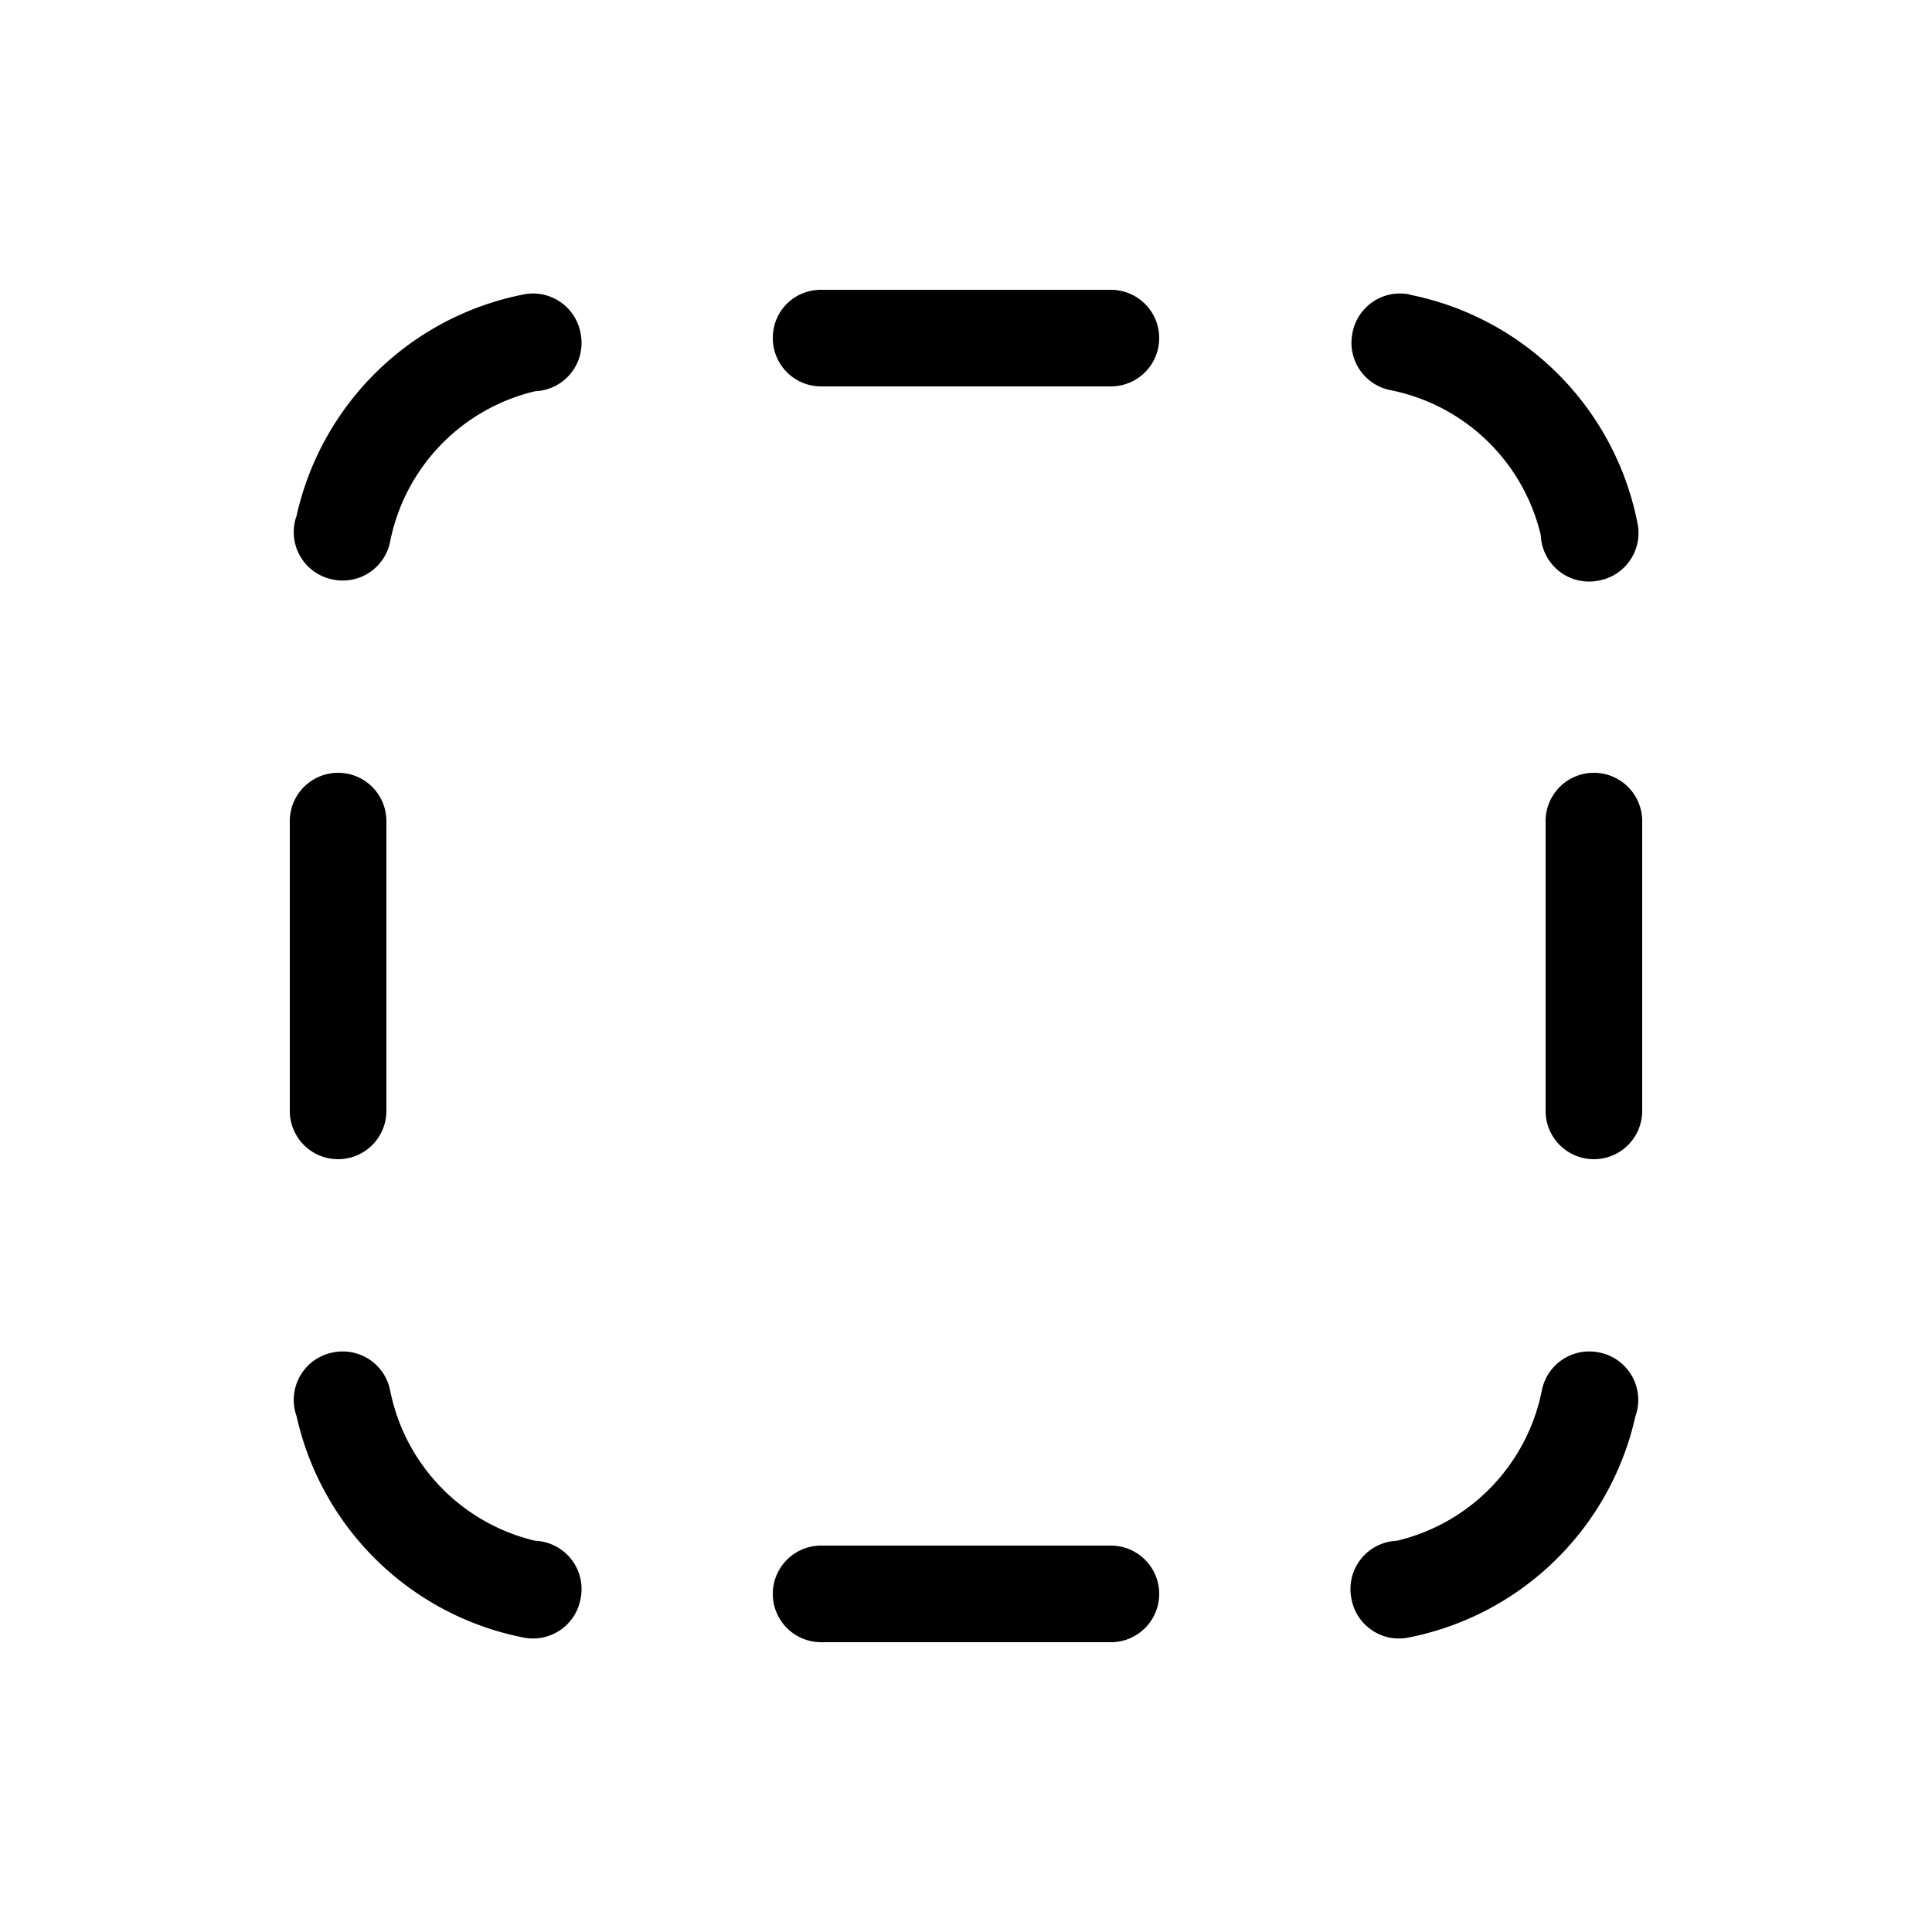 <svg width="20" height="20" viewBox="0 0 20 20" xmlns="http://www.w3.org/2000/svg"><path d="M8 3.5c0-.28.22-.5.5-.5h3a.5.5 0 0 1 0 1h-3a.5.5 0 0 1-.5-.5Zm-2.46.55a2 2 0 0 0-1.5 1.55.5.5 0 0 1-.59.4.5.5 0 0 1-.38-.66 3 3 0 0 1 2.34-2.29.5.5 0 0 1 .6.4.5.5 0 0 1-.47.6Zm0 11.9a2 2 0 0 1-1.5-1.55.5.5 0 0 0-.59-.4.5.5 0 0 0-.38.66 3 3 0 0 0 2.34 2.29.5.5 0 0 0 .6-.4.5.5 0 0 0-.47-.6Zm9.05-12.9a3 3 0 0 1 2.36 2.36.5.5 0 0 1-.4.6.5.5 0 0 1-.6-.47 2 2 0 0 0-1.55-1.5.5.5 0 0 1-.4-.59.5.5 0 0 1 .6-.4Zm-.13 12.9a2 2 0 0 0 1.5-1.55.5.5 0 0 1 .59-.4.5.5 0 0 1 .38.66 3 3 0 0 1-2.34 2.29.5.5 0 0 1-.6-.4.5.5 0 0 1 .47-.6ZM16 11.5a.5.5 0 0 0 1 0v-3a.5.5 0 0 0-1 0v3ZM3.5 12a.5.5 0 0 1-.5-.5v-3a.5.5 0 0 1 1 0v3a.5.5 0 0 1-.5.5Zm5 4a.5.5 0 0 0 0 1h3a.5.5 0 0 0 0-1h-3Z"/></svg>
